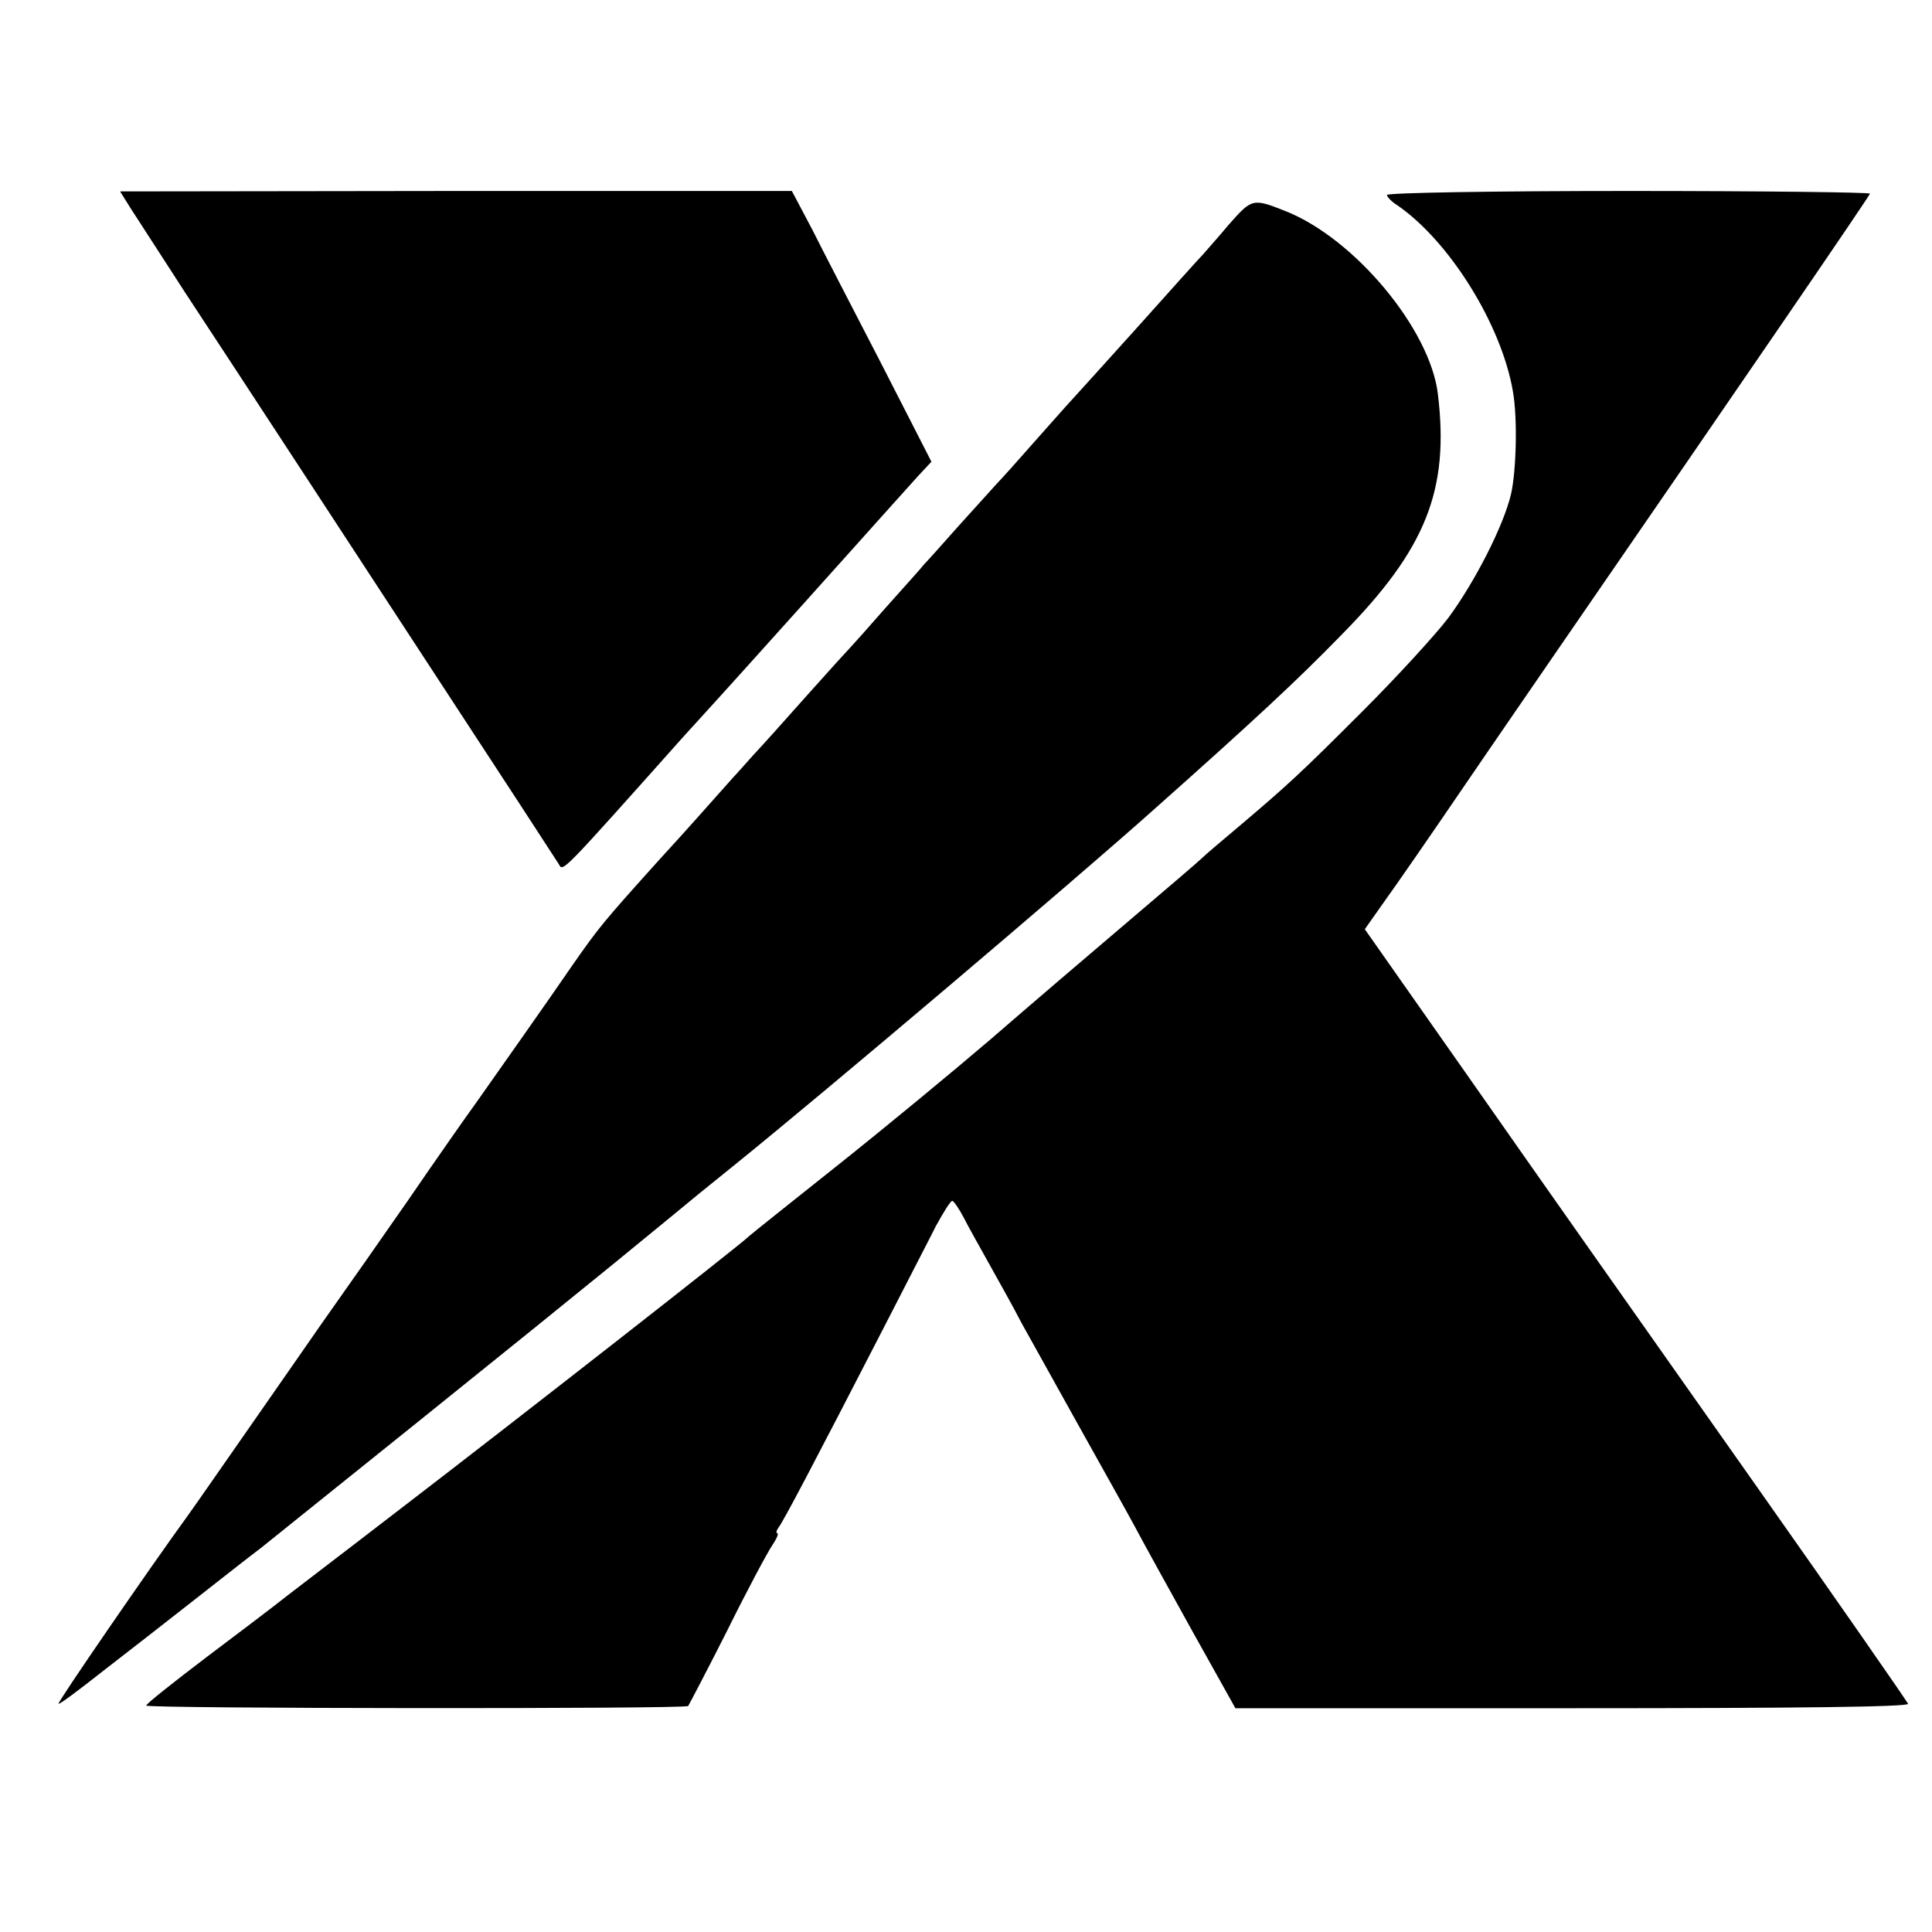 <svg version="1" xmlns="http://www.w3.org/2000/svg" width="581.333" height="581.333" viewBox="0 0 436 436"><path d="M29.6 47.2c1.4 2.2 6.9 10.6 12.1 18.7 11.9 18.1 38.9 59.4 75.1 114.8 4.6 7.1 8.8 13.5 9.3 14.3 1 1.7 0 2.8 27.9-28.5 2.5-2.7 4.7-5.2 5-5.5.5-.5 16.1-17.8 22.1-24.5 19.6-21.9 23.7-26.4 26.2-29.2l2.9-3.1L199 82.3c-6.2-12-13.3-25.7-15.7-30.5l-4.6-8.7h-75.8l-75.8.1 2.5 4zM313 44c0 .4 1 1.5 2.3 2.3 11.8 8.1 23.5 26.9 26.1 41.9 1.1 6 .8 18-.4 23.3-1.7 7.2-8.2 19.9-14.2 28-2.9 3.8-11.6 13.3-19.3 21-14.2 14.2-16.8 16.6-28.5 26.5-3.6 3-7.1 6-7.8 6.7-.7.7-8.3 7.2-16.9 14.5-8.6 7.3-22.4 19.1-30.7 26.3-8.3 7.1-23.9 20-34.6 28.5-10.7 8.5-19.7 15.7-20 16-1 1.2-51.9 41-78.5 61.4-14.8 11.4-27.7 21.2-28.5 21.9-.9.7-7.7 5.9-15.3 11.6-7.5 5.7-13.7 10.6-13.7 11 0 .7 121.6.8 122.3.1.2-.3 4.2-7.9 8.8-17 4.5-9.1 9.1-17.7 10.2-19.3 1-1.5 1.5-2.7 1.1-2.7-.3 0-.2-.6.3-1.3 1-1.2 8-14.5 23.8-45.2 4.8-9.4 10.1-19.6 11.7-22.8 1.7-3.1 3.3-5.7 3.7-5.7.3 0 1.5 1.7 2.6 3.8 1 2 3.6 6.6 5.6 10.2 2 3.6 5.4 9.6 7.4 13.5 2.1 3.8 7.9 14.2 12.8 23s10.7 19.1 12.8 23c2 3.8 8 14.6 13.2 24l9.5 17h76.1c50.6 0 76-.3 75.7-1-.2-.5-15.8-23-34.7-49.8-40.5-57.5-38.6-54.7-66.2-94.1L308 209.7l4.3-6.1c2.4-3.3 10.7-15.3 18.4-26.6 7.7-11.3 16.7-24.3 19.9-29C394.7 84 422 44.1 422 43.7c0-.3-24.5-.6-54.5-.6s-54.5.4-54.5.9z"/><path d="M277.3 50.7c-2.6 3.1-5.3 6.1-5.8 6.7-.6.6-7.1 7.8-14.5 16.1-7.4 8.2-13.7 15.2-14 15.5-.3.3-4.1 4.5-8.5 9.5-4.3 4.9-8.6 9.7-9.5 10.6-.8.9-4.6 5.1-8.5 9.4-3.8 4.3-7.4 8.3-8 8.9-.5.7-4.4 5-8.5 9.6-4.1 4.7-7.7 8.7-8 9-.3.3-4.6 5-9.5 10.5S172 168.3 170 170.4c-1.9 2.1-3.9 4.4-4.5 5-7.4 8.3-10.1 11.4-16.7 18.6-12.6 14-13.6 15.2-19.6 23.8-5.4 7.9-17.7 25.3-22.2 31.7-1.2 1.6-8 11.3-15 21.5-7.1 10.2-13.4 19.2-14 20-.6.8-8.3 11.8-17.1 24.5-8.8 12.6-17.1 24.6-18.5 26.5-8.5 11.7-29.5 42.2-29.2 42.5.2.2 4.6-3.1 9.8-7.2 5.2-4 14.8-11.5 21.3-16.6 6.5-5.1 13-10.2 14.5-11.3 56.7-45.5 76.1-61.2 93.1-75.2 2.5-2.1 8.5-7 13.5-11 20.7-16.7 76.4-63.9 95.1-80.6 22.6-20.1 32.4-29.2 42.4-39.5 18.9-19.2 24.2-32.5 21.6-54.1-1.7-14.7-18.9-35.3-34.5-41.4-7.3-2.9-7.5-2.8-12.7 3.1z"/></svg>